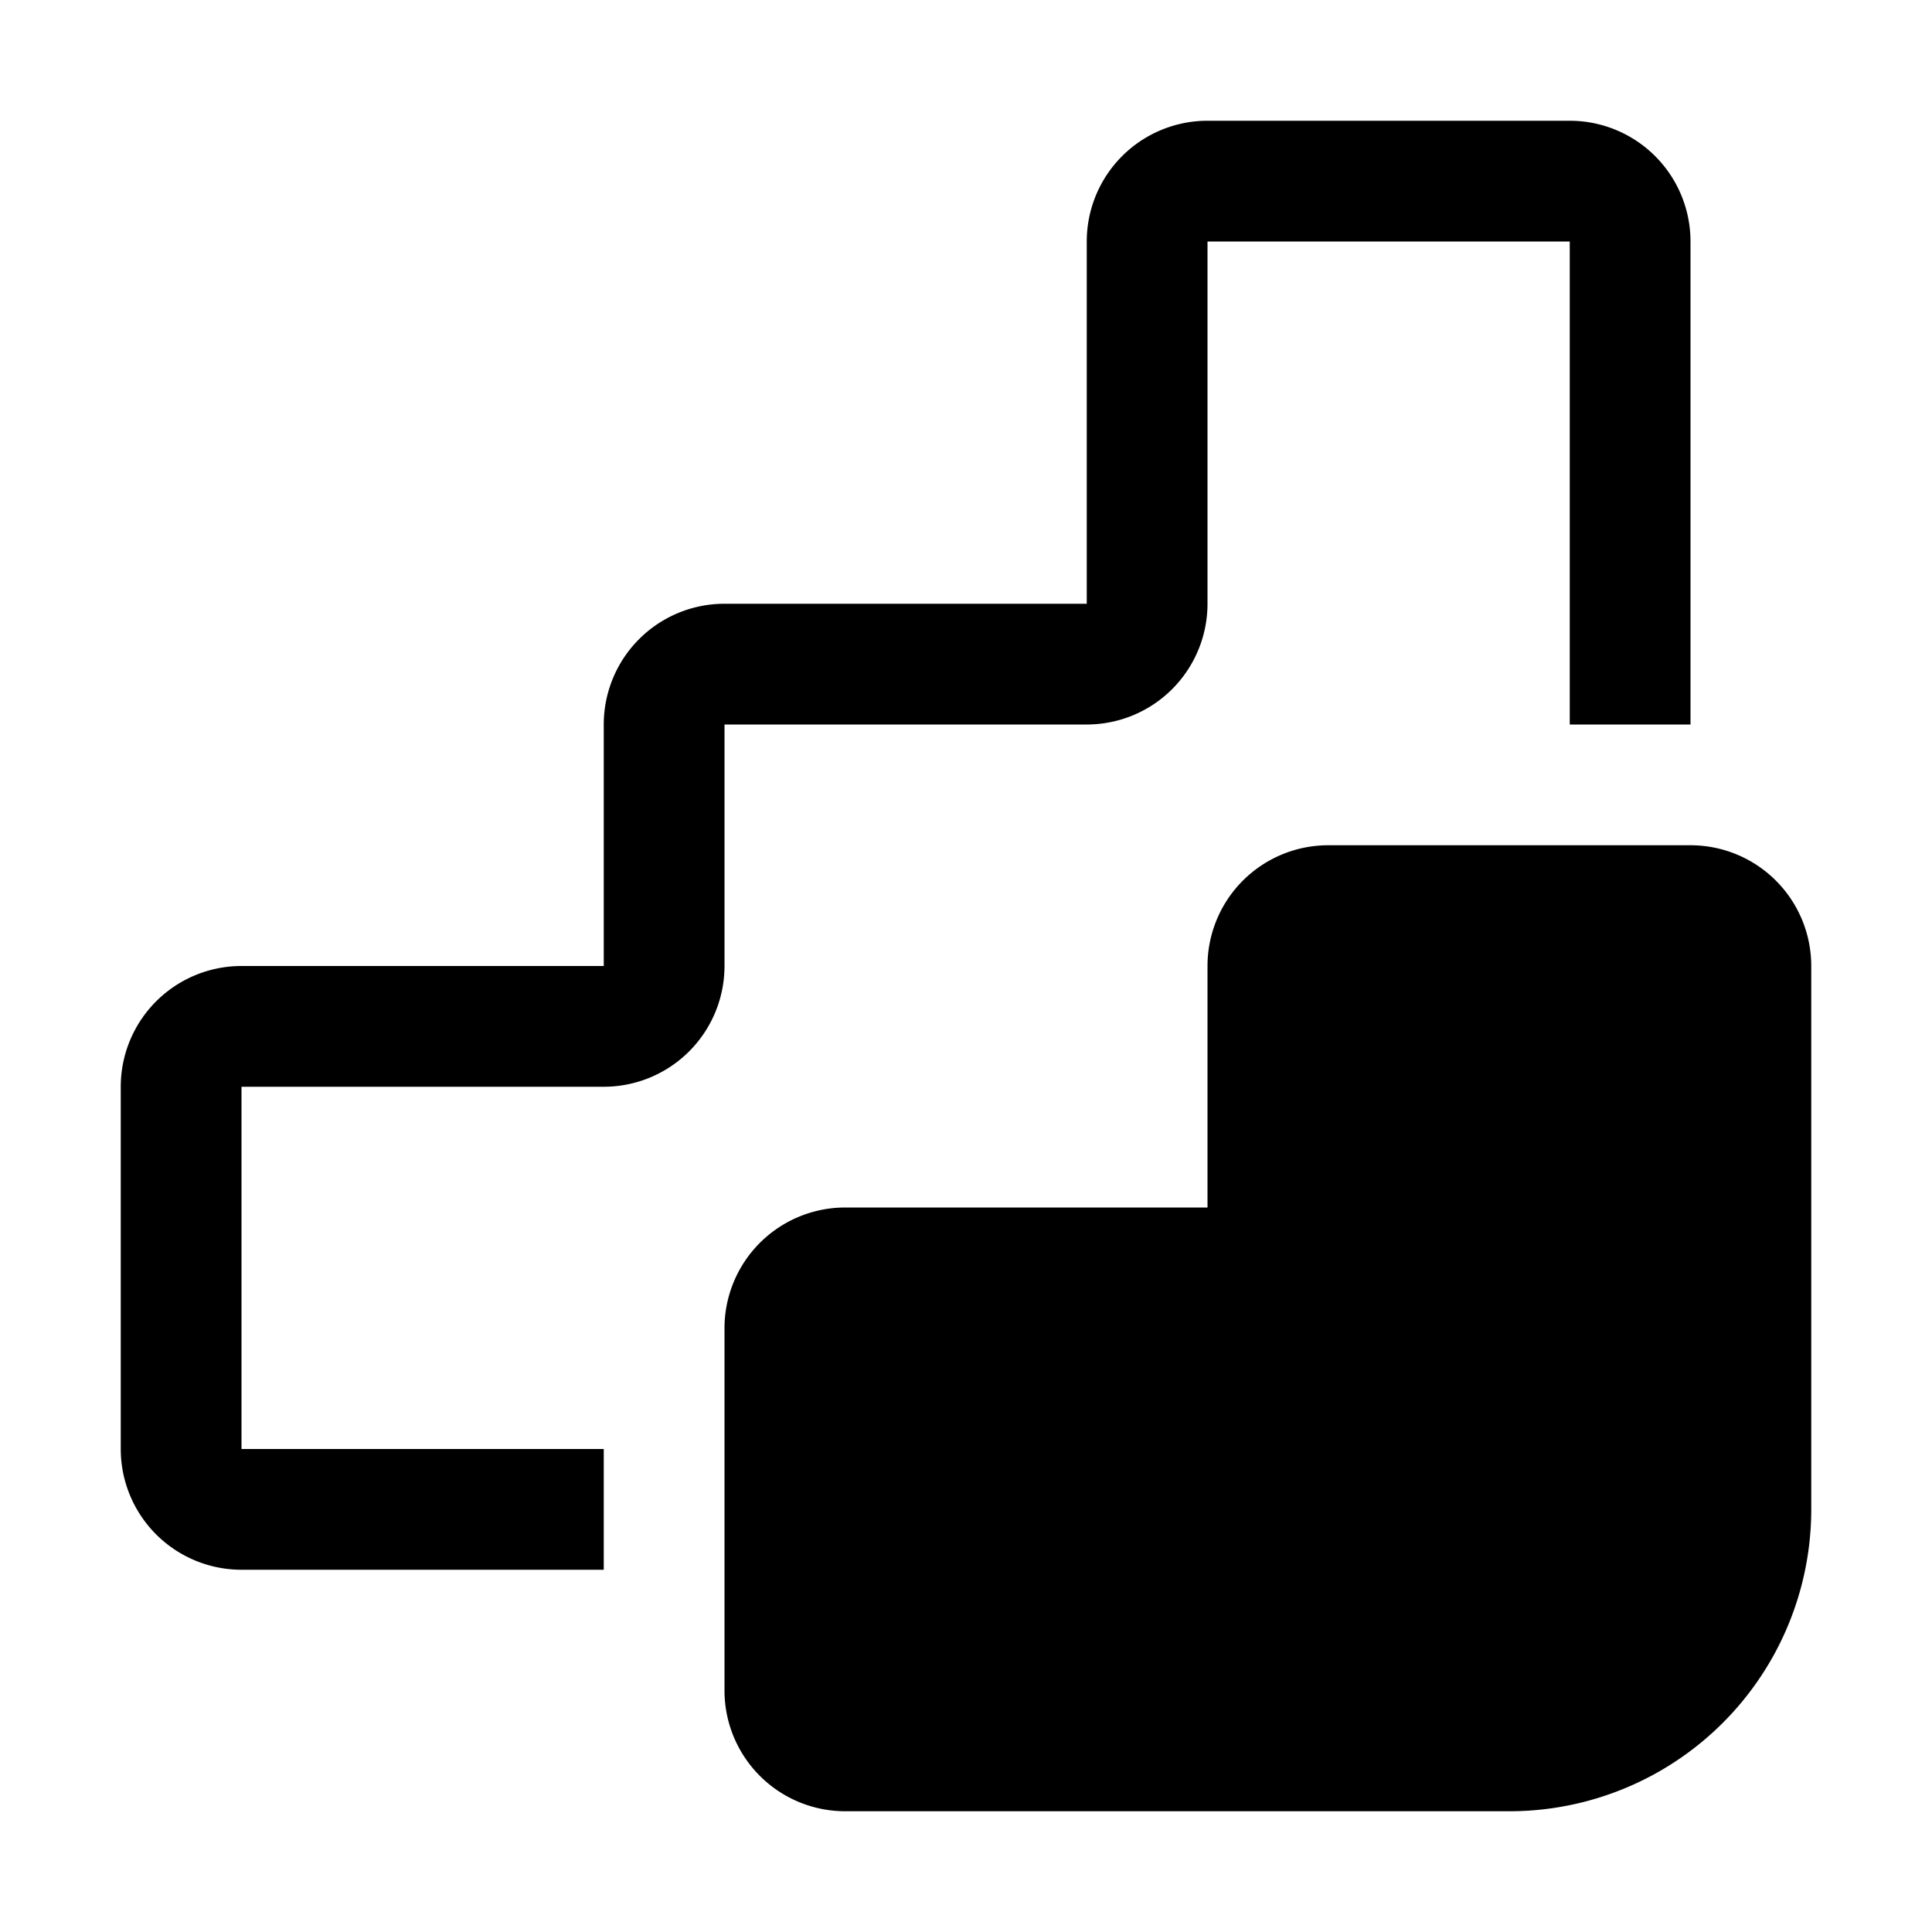 <svg width="16" height="16" viewBox="0 0 16 16" xmlns="http://www.w3.org/2000/svg"><path d="M5 13H2a1 1 0 0 1-1-1V9a1 1 0 0 1 1-1h3V6a1 1 0 0 1 1-1h3V2a1 1 0 0 1 1-1h3a1 1 0 0 1 1 1v4h-1V2h-3v3a1 1 0 0 1-1 1H6v2a1 1 0 0 1-1 1H2v3h3v1Zm10-.5V8a1 1 0 0 0-1-1h-3a1 1 0 0 0-1 1v2H7a1 1 0 0 0-1 1v3a1 1 0 0 0 1 1h5.5a2.5 2.5 0 0 0 2.5-2.5Z"/></svg>